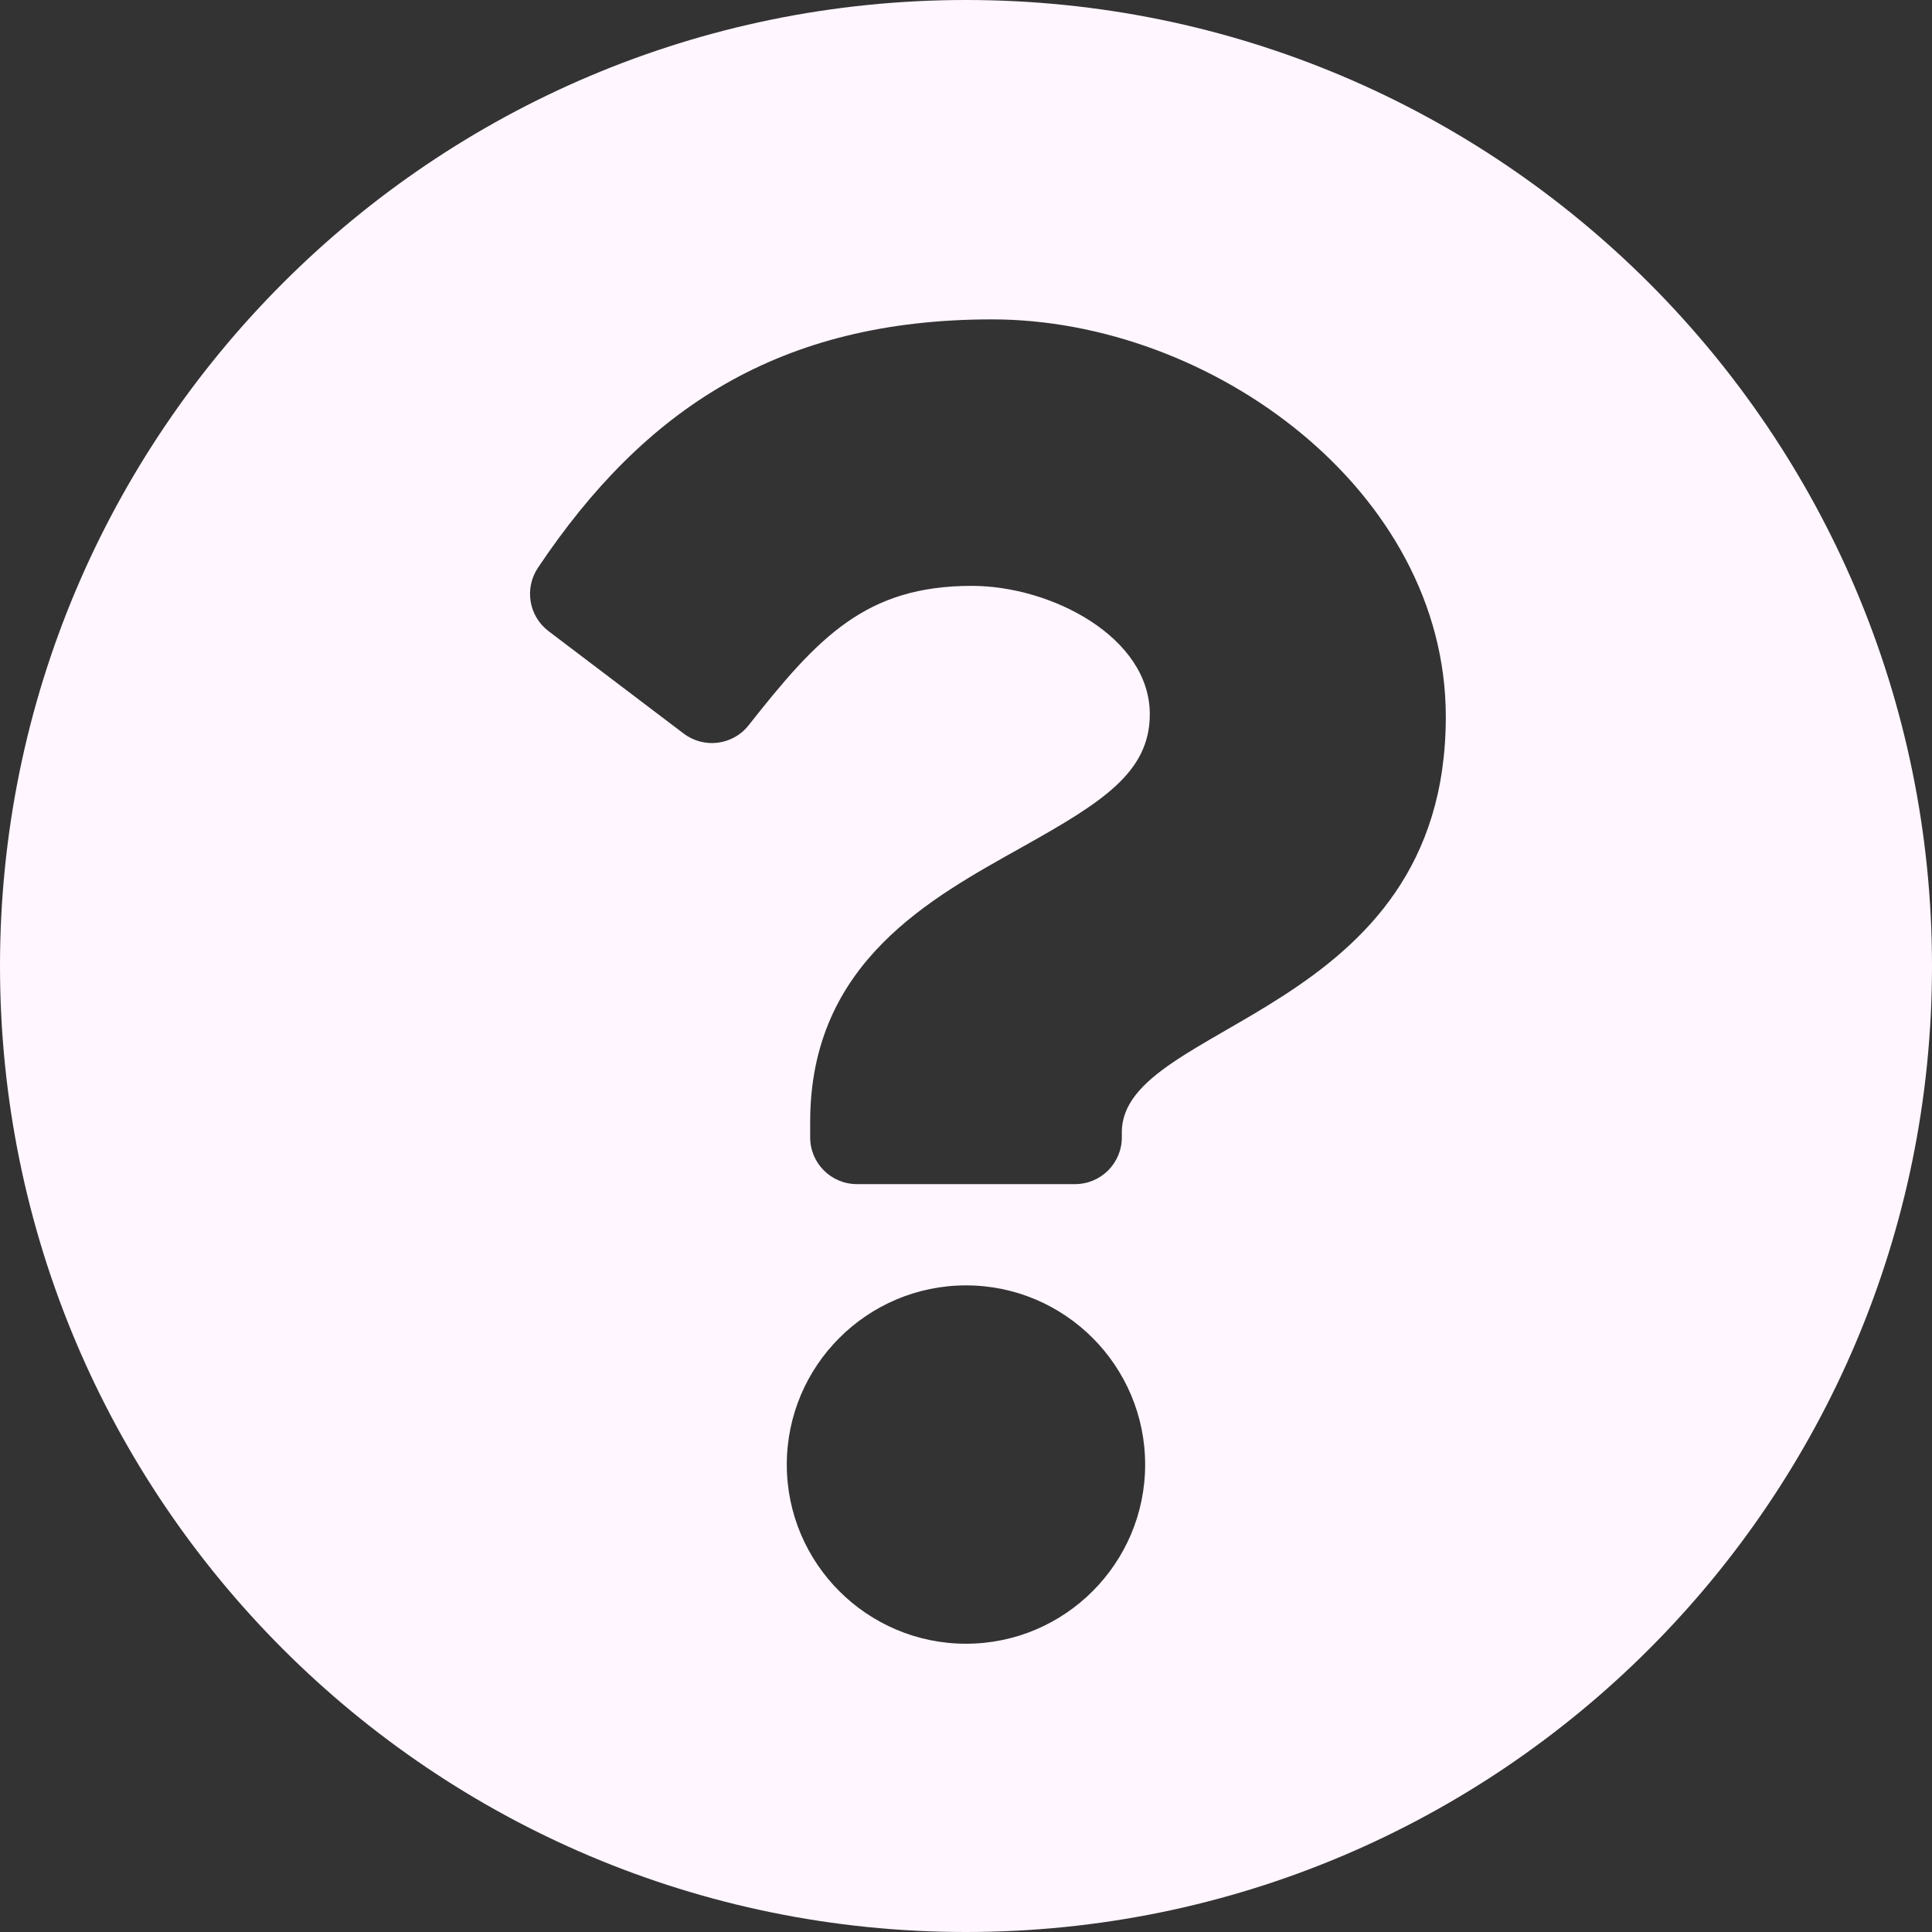<svg width="29" height="29" viewBox="0 0 29 29" fill="none" xmlns="http://www.w3.org/2000/svg">
<rect x="0" y="0" width="29" height="29" fill="#333333" stroke="none"/>
<path d="M29 14.5C29 22.51 22.508 29 14.5 29C6.492 29 0 22.51 0 14.5C0 6.495 6.492 0 14.5 0C22.508 0 29 6.495 29 14.5ZM14.889 4.794C11.703 4.794 9.671 6.137 8.075 8.522C7.868 8.831 7.937 9.248 8.233 9.473L10.262 11.011C10.567 11.242 11 11.187 11.237 10.887C12.281 9.562 12.997 8.794 14.587 8.794C15.781 8.794 17.259 9.563 17.259 10.721C17.259 11.597 16.536 12.046 15.357 12.707C13.981 13.479 12.161 14.438 12.161 16.839V17.073C12.161 17.46 12.475 17.774 12.863 17.774H16.137C16.525 17.774 16.839 17.46 16.839 17.073V16.995C16.839 15.331 21.702 15.261 21.702 10.758C21.702 7.367 18.185 4.794 14.889 4.794ZM14.5 19.294C13.017 19.294 11.81 20.501 11.81 21.984C11.81 23.467 13.017 24.673 14.5 24.673C15.983 24.673 17.189 23.467 17.189 21.984C17.189 20.501 15.983 19.294 14.5 19.294Z" fill="#FFF6FF"/>
</svg>
